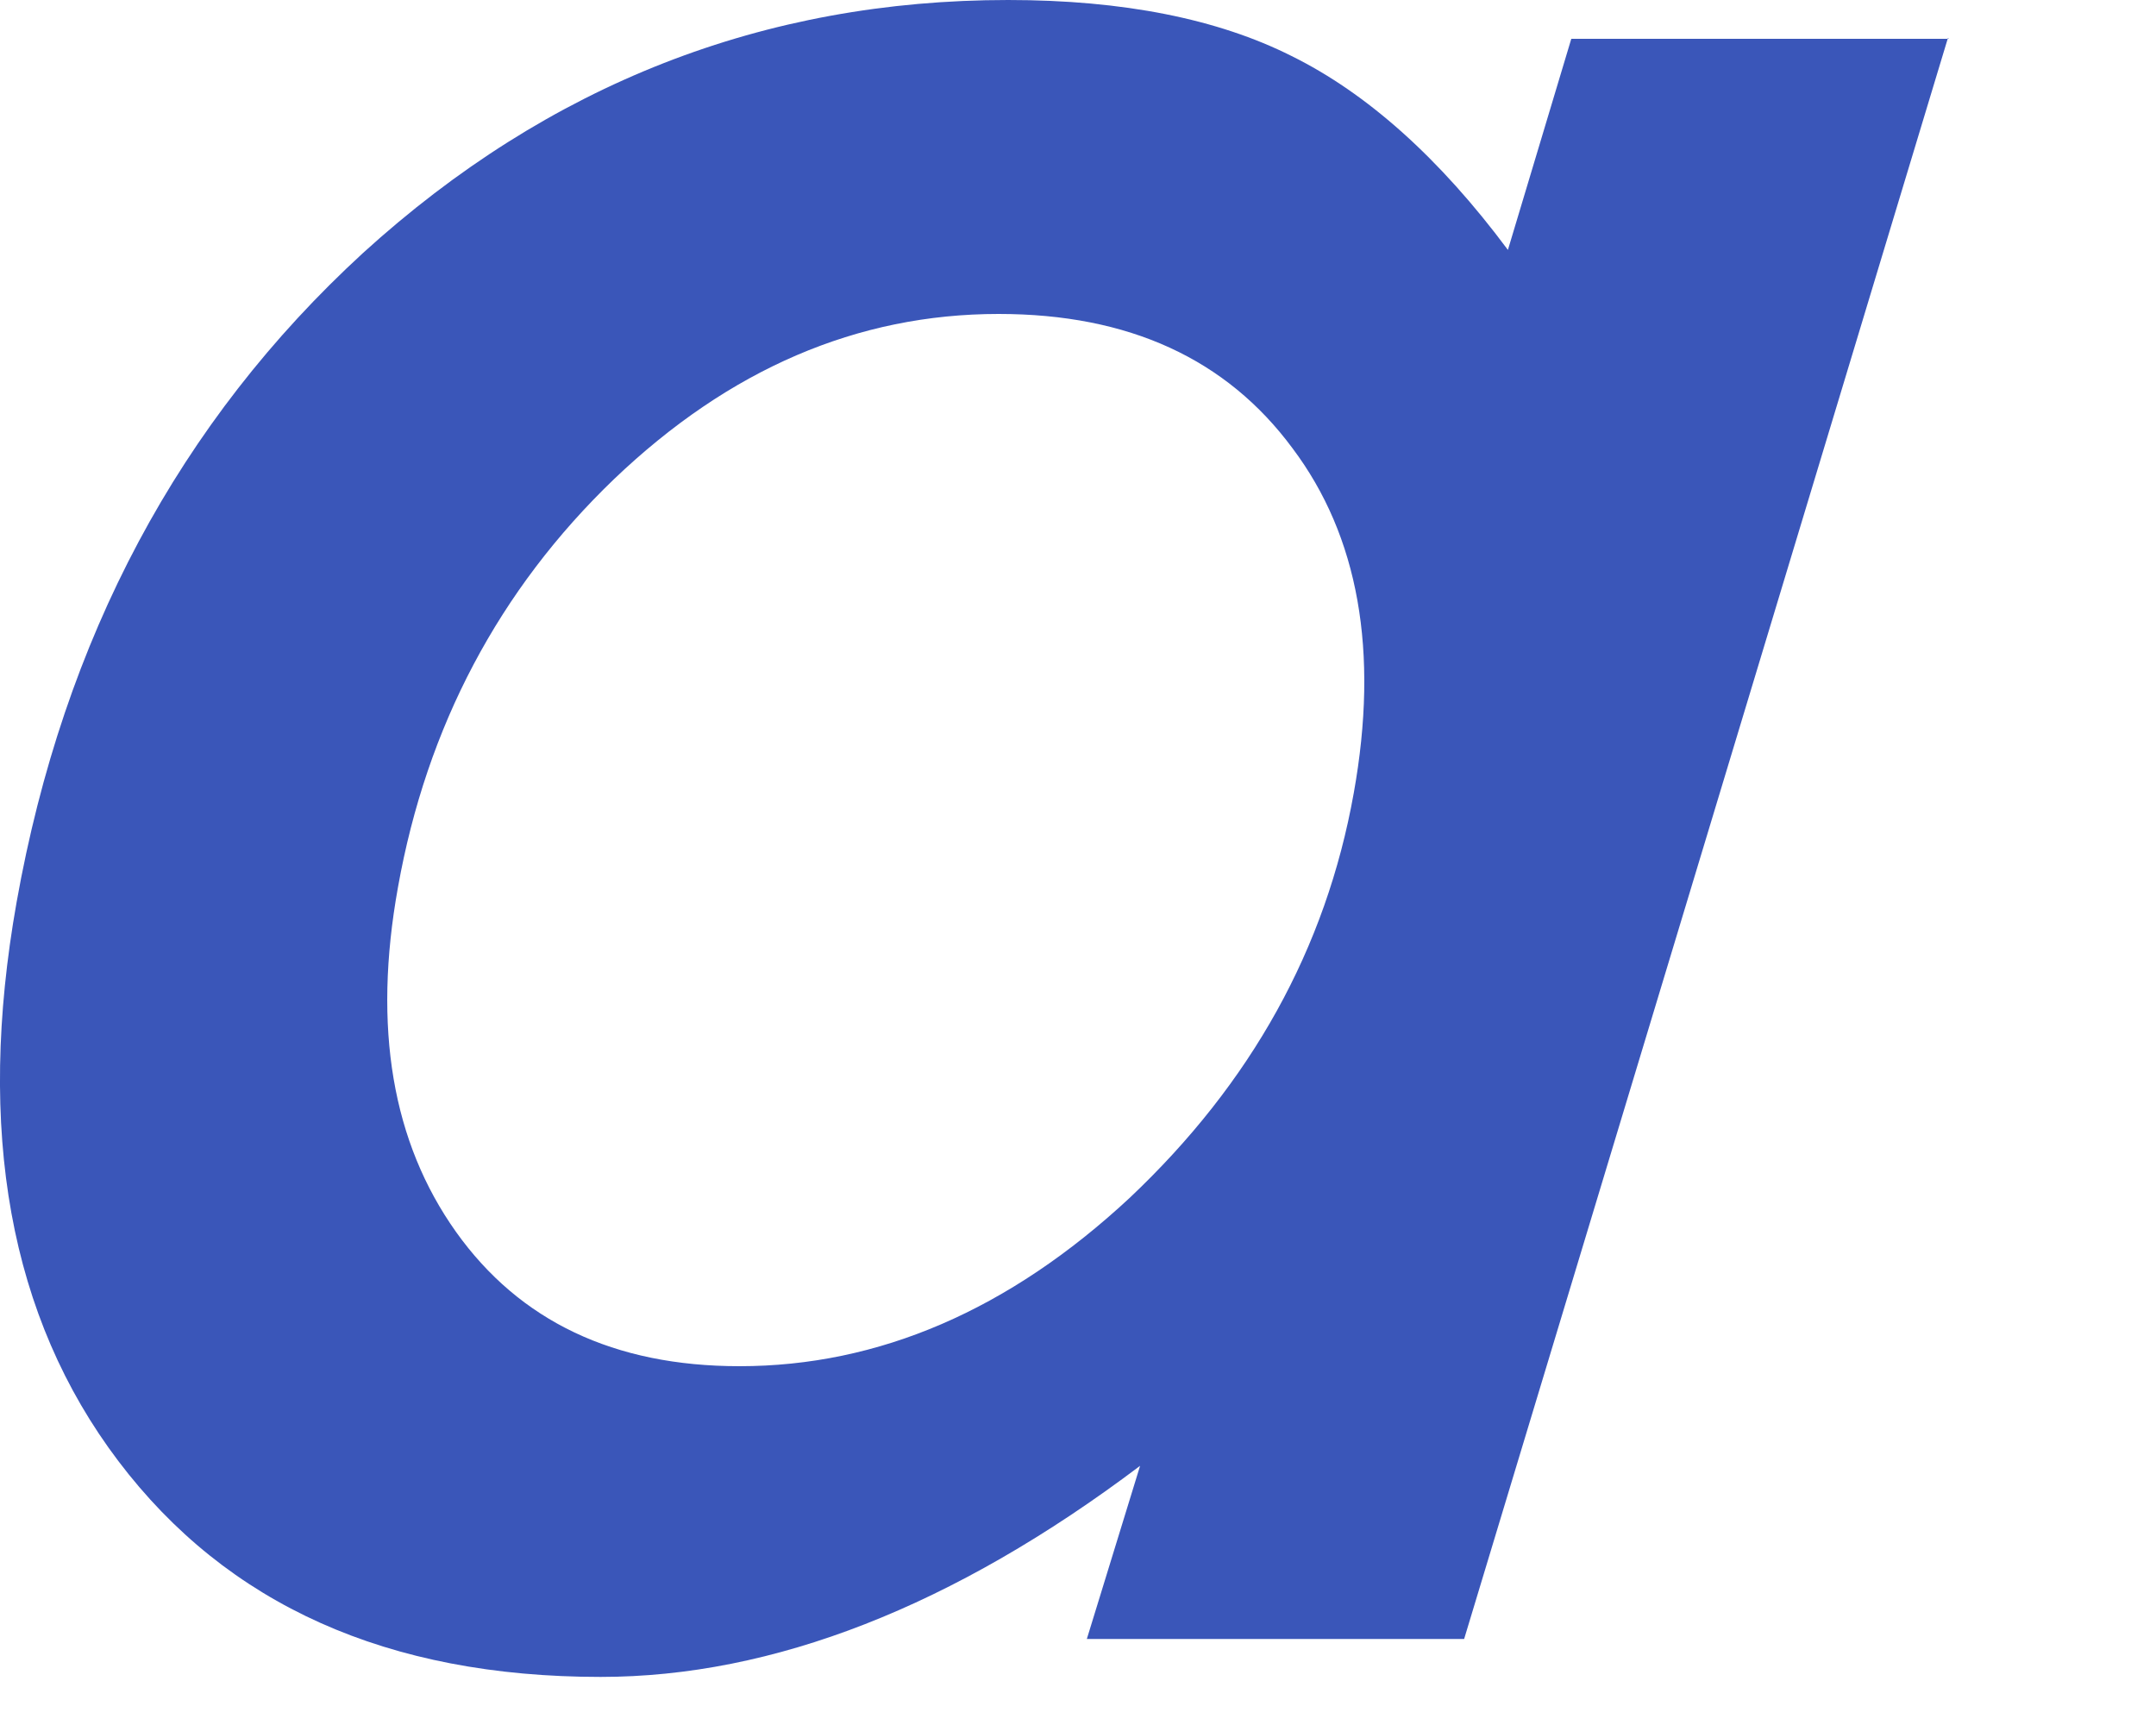 <?xml version="1.0" encoding="utf-8"?>
<svg xmlns="http://www.w3.org/2000/svg" fill="none" height="100%" overflow="visible" preserveAspectRatio="none" style="display: block;" viewBox="0 0 10 8" width="100%">
<path d="M9.035 0.176L6.791 7.601H5.041L5.288 6.798C4.422 7.451 3.585 7.777 2.786 7.777C1.798 7.777 1.054 7.443 0.549 6.776C0.044 6.109 -0.111 5.243 0.077 4.184C0.295 2.959 0.833 1.954 1.684 1.173C2.546 0.389 3.545 0 4.676 0C5.21 0 5.649 0.088 5.991 0.26C6.341 0.433 6.677 0.733 6.994 1.159L7.288 0.18H9.039L9.035 0.176ZM6.279 3.678C6.397 3.021 6.301 2.486 5.995 2.079C5.689 1.665 5.236 1.456 4.632 1.456C3.976 1.456 3.382 1.712 2.848 2.222C2.314 2.735 1.979 3.37 1.846 4.114C1.728 4.767 1.82 5.298 2.115 5.713C2.41 6.127 2.848 6.336 3.43 6.336C4.075 6.336 4.68 6.076 5.24 5.555C5.803 5.023 6.15 4.4 6.279 3.678Z" fill="#3A56B9" id="Vector"/>
</svg>